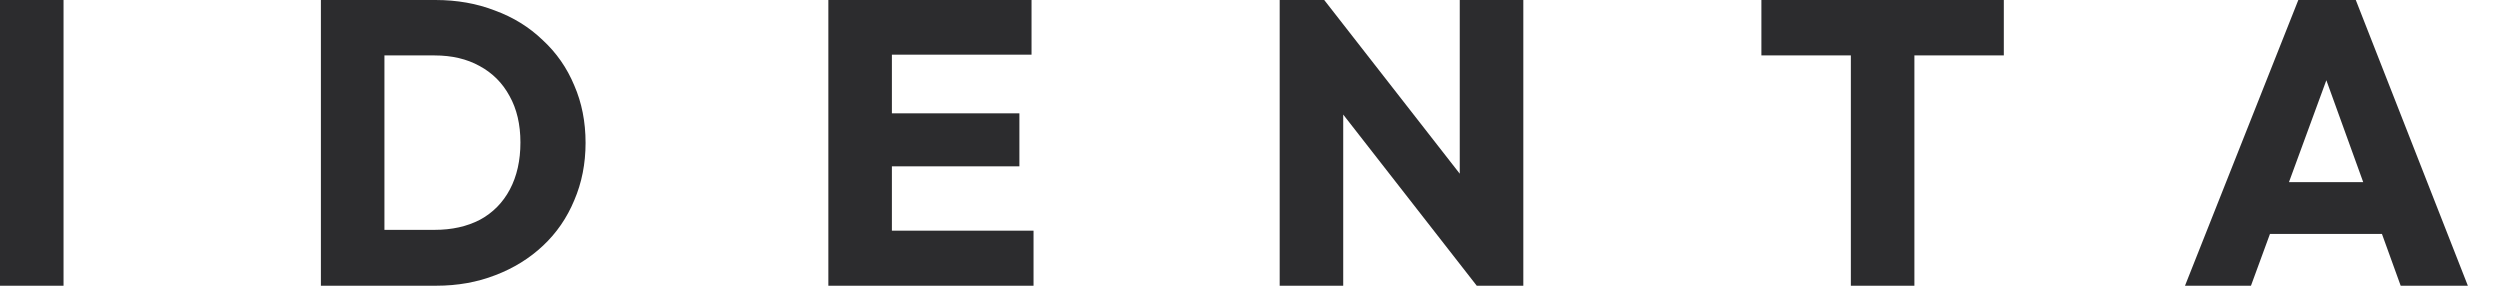 <svg width="140" height="16" viewBox="0 0 70 8" fill="none" xmlns="http://www.w3.org/2000/svg">
<path d="M61.18 8L64.353 0H65.962L69.1 8H67.219L64.817 1.36H65.463L63.027 8H61.18ZM62.981 6.55V5.099H67.344V6.55H62.981Z" fill="#2C2C2E"/>
<path d="M51.824 8V0.113H53.603V8H51.824ZM49.319 1.552V0H56.107V1.552H49.319Z" fill="#2C2C2E"/>
<path d="M35.831 8V0H37.078L37.61 1.598V8H35.831ZM41.349 8L36.636 1.96L37.078 0L41.791 6.04L41.349 8ZM41.349 8L40.873 6.402V0H42.653V8H41.349Z" fill="#2C2C2E"/>
<path d="M23.194 8V0H24.973V8H23.194ZM24.554 8V6.459H28.939V8H24.554ZM24.554 4.657V3.173H28.543V4.657H24.554ZM24.554 1.53V0H28.883V1.53H24.554Z" fill="#2C2C2E"/>
<path d="M10.187 8V6.436H12.169C12.653 6.436 13.076 6.342 13.439 6.153C13.801 5.957 14.081 5.673 14.277 5.303C14.473 4.933 14.572 4.495 14.572 3.989C14.572 3.483 14.47 3.048 14.266 2.686C14.069 2.323 13.79 2.043 13.427 1.847C13.072 1.651 12.653 1.552 12.169 1.552H10.13V0H12.192C12.796 0 13.352 0.098 13.858 0.295C14.372 0.483 14.817 0.759 15.195 1.122C15.58 1.477 15.875 1.9 16.079 2.391C16.29 2.874 16.396 3.411 16.396 4C16.396 4.582 16.29 5.118 16.079 5.609C15.875 6.1 15.584 6.523 15.206 6.878C14.829 7.233 14.383 7.509 13.869 7.705C13.363 7.902 12.812 8 12.215 8H10.187ZM8.985 8V0H10.764V8H8.985Z" fill="#2C2C2E"/>
<path d="M0 8V0H1.779V8H0Z" fill="#2C2C2E"/>
</svg>
